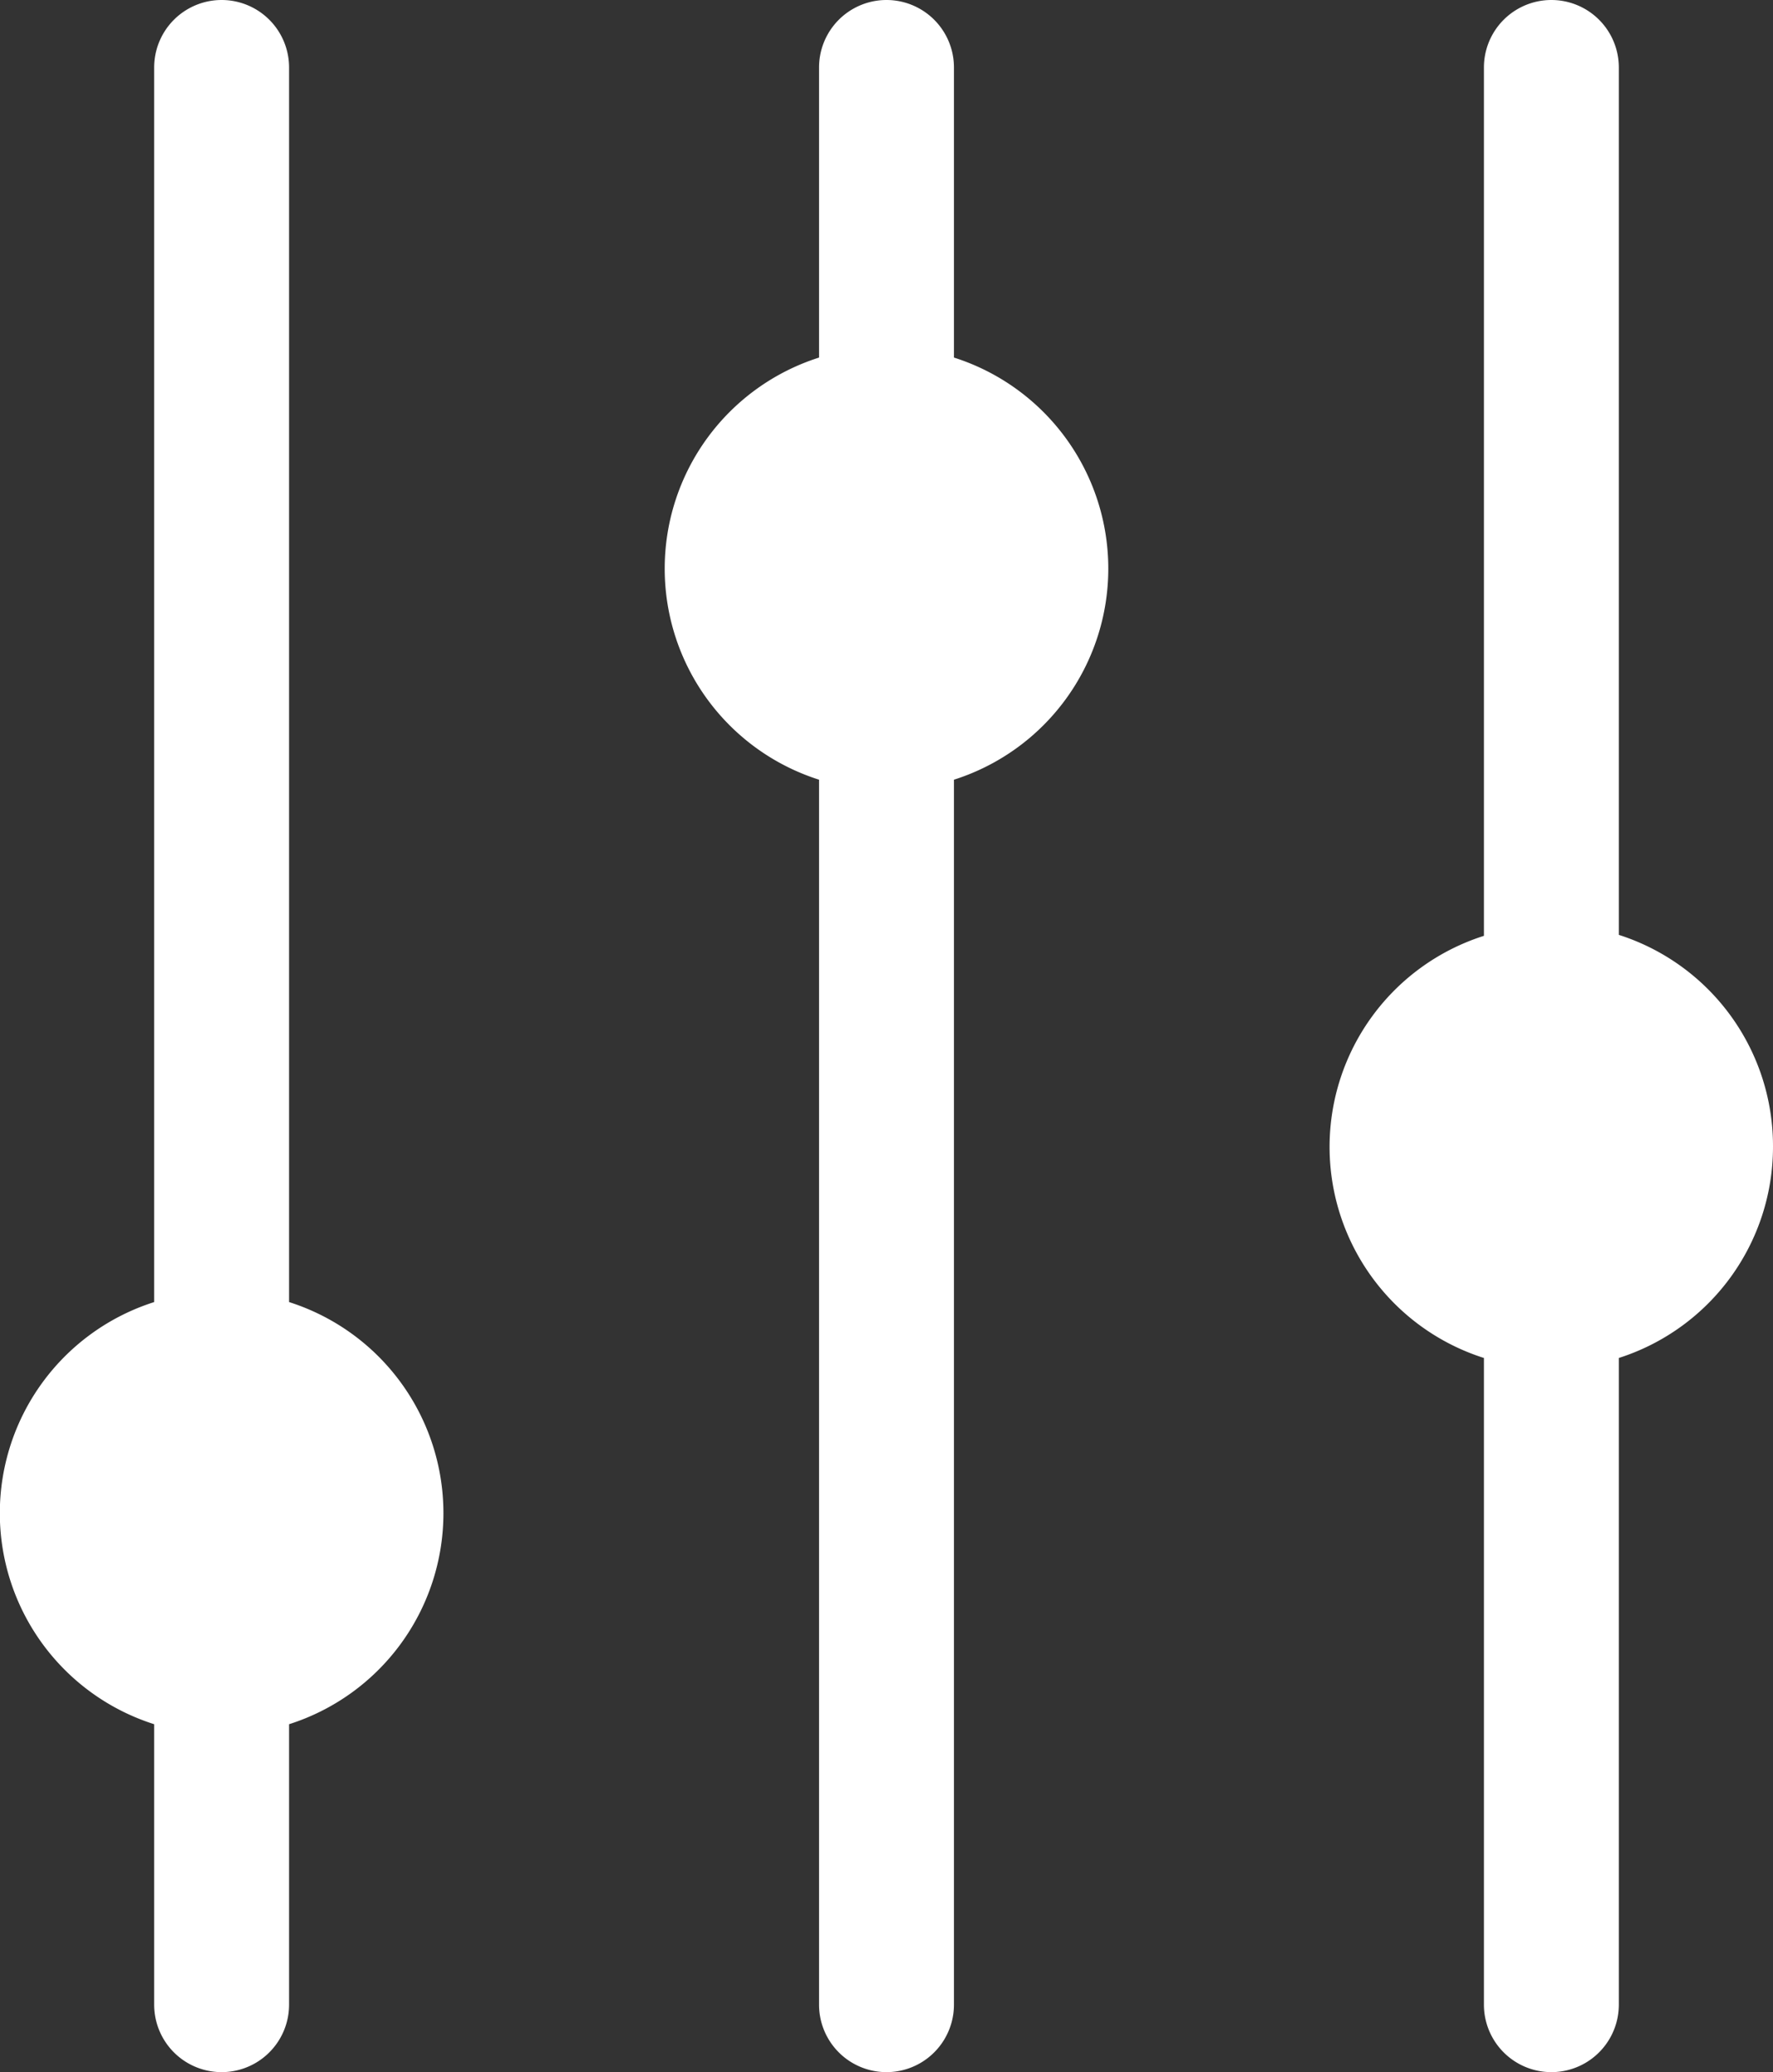 <svg xmlns="http://www.w3.org/2000/svg" viewBox="0 0 92 107.5"><rect x="0" y="0" width="92" height="107.5" fill="#333333" stroke="none"/><defs><style>.cls-1{fill:#fff;}</style></defs><title>filter</title><g id="Layer_2" data-name="Layer 2"><g id="Isolation_Mode" data-name="Isolation Mode"><path class="cls-1" d="M15,67.55V3.5a3.5,3.5,0,0,0-7,0V67.55a11.49,11.49,0,0,0,0,21.9V104a3.5,3.5,0,0,0,7,0V89.45a11.49,11.49,0,0,0,0-21.9Z"/><path class="cls-1" d="M49.5,18.55V3.5a3.5,3.5,0,0,0-7,0V18.55a11.49,11.49,0,0,0,0,21.9V104a3.5,3.5,0,0,0,7,0V40.45a11.49,11.49,0,0,0,0-21.9Z"/><path class="cls-1" d="M92,59.5a11.5,11.5,0,0,0-8-11V3.5a3.5,3.5,0,0,0-7,0V48.55a11.49,11.49,0,0,0,0,21.9V104a3.5,3.5,0,0,0,7,0V70.45A11.5,11.5,0,0,0,92,59.5Z"/></g></g></svg>